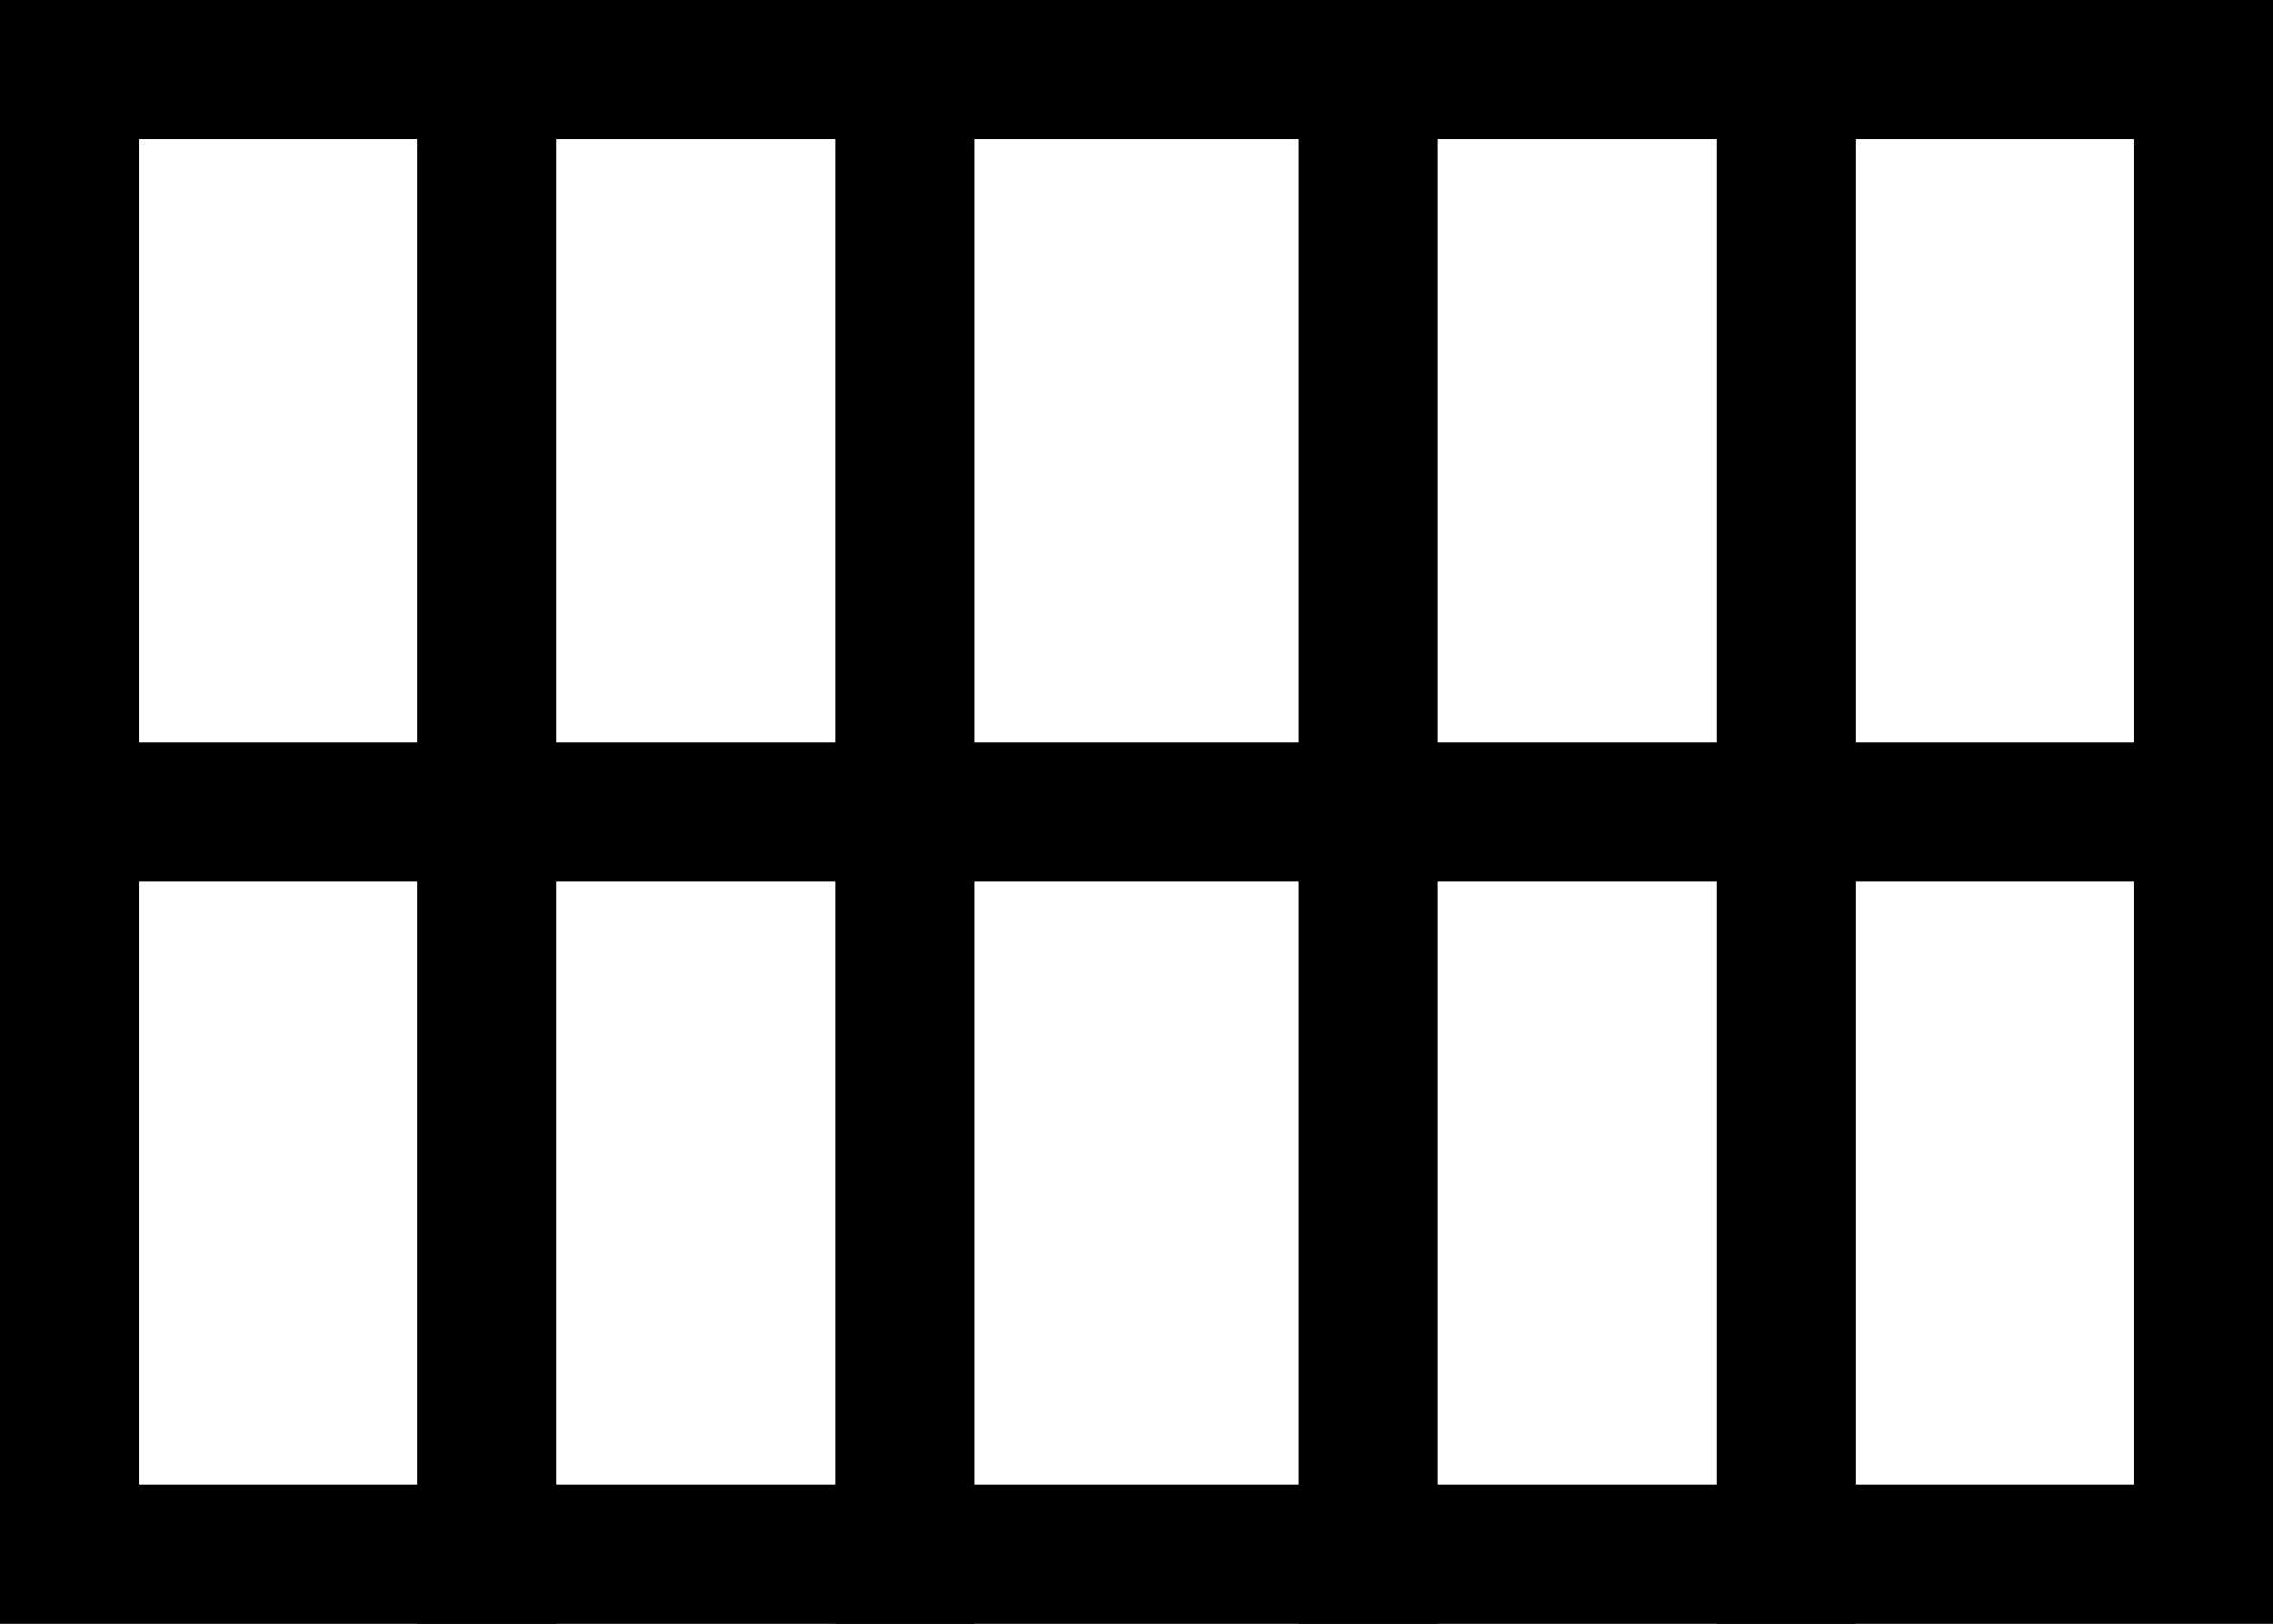 <svg width="49" height="35" viewBox="0 0 49 35" fill="none" xmlns="http://www.w3.org/2000/svg">
<rect x="0" y="0" width="49" height="35" fill="#808080" stroke="none"/>
<g clip-path="url(#clip0_327_20)">
<path d="M1.5 33.5L47.5 33.5L47.5 1.5L1.5 1.5L1.5 33.5Z" fill="white" stroke="black" stroke-width="3"/>
<path d="M19.5 35V0" stroke="black" stroke-width="3"/>
<path d="M29.5 35V0" stroke="black" stroke-width="3"/>
<path d="M38.5 35V0" stroke="black" stroke-width="3"/>
<path d="M10.5 35V0" stroke="black" stroke-width="3"/>
<path d="M1 17.5H48" stroke="black" stroke-width="3"/>
</g>
<defs>
<clipPath id="clip0_327_20">
<rect width="49" height="35" fill="white"/>
</clipPath>
</defs>
</svg>
